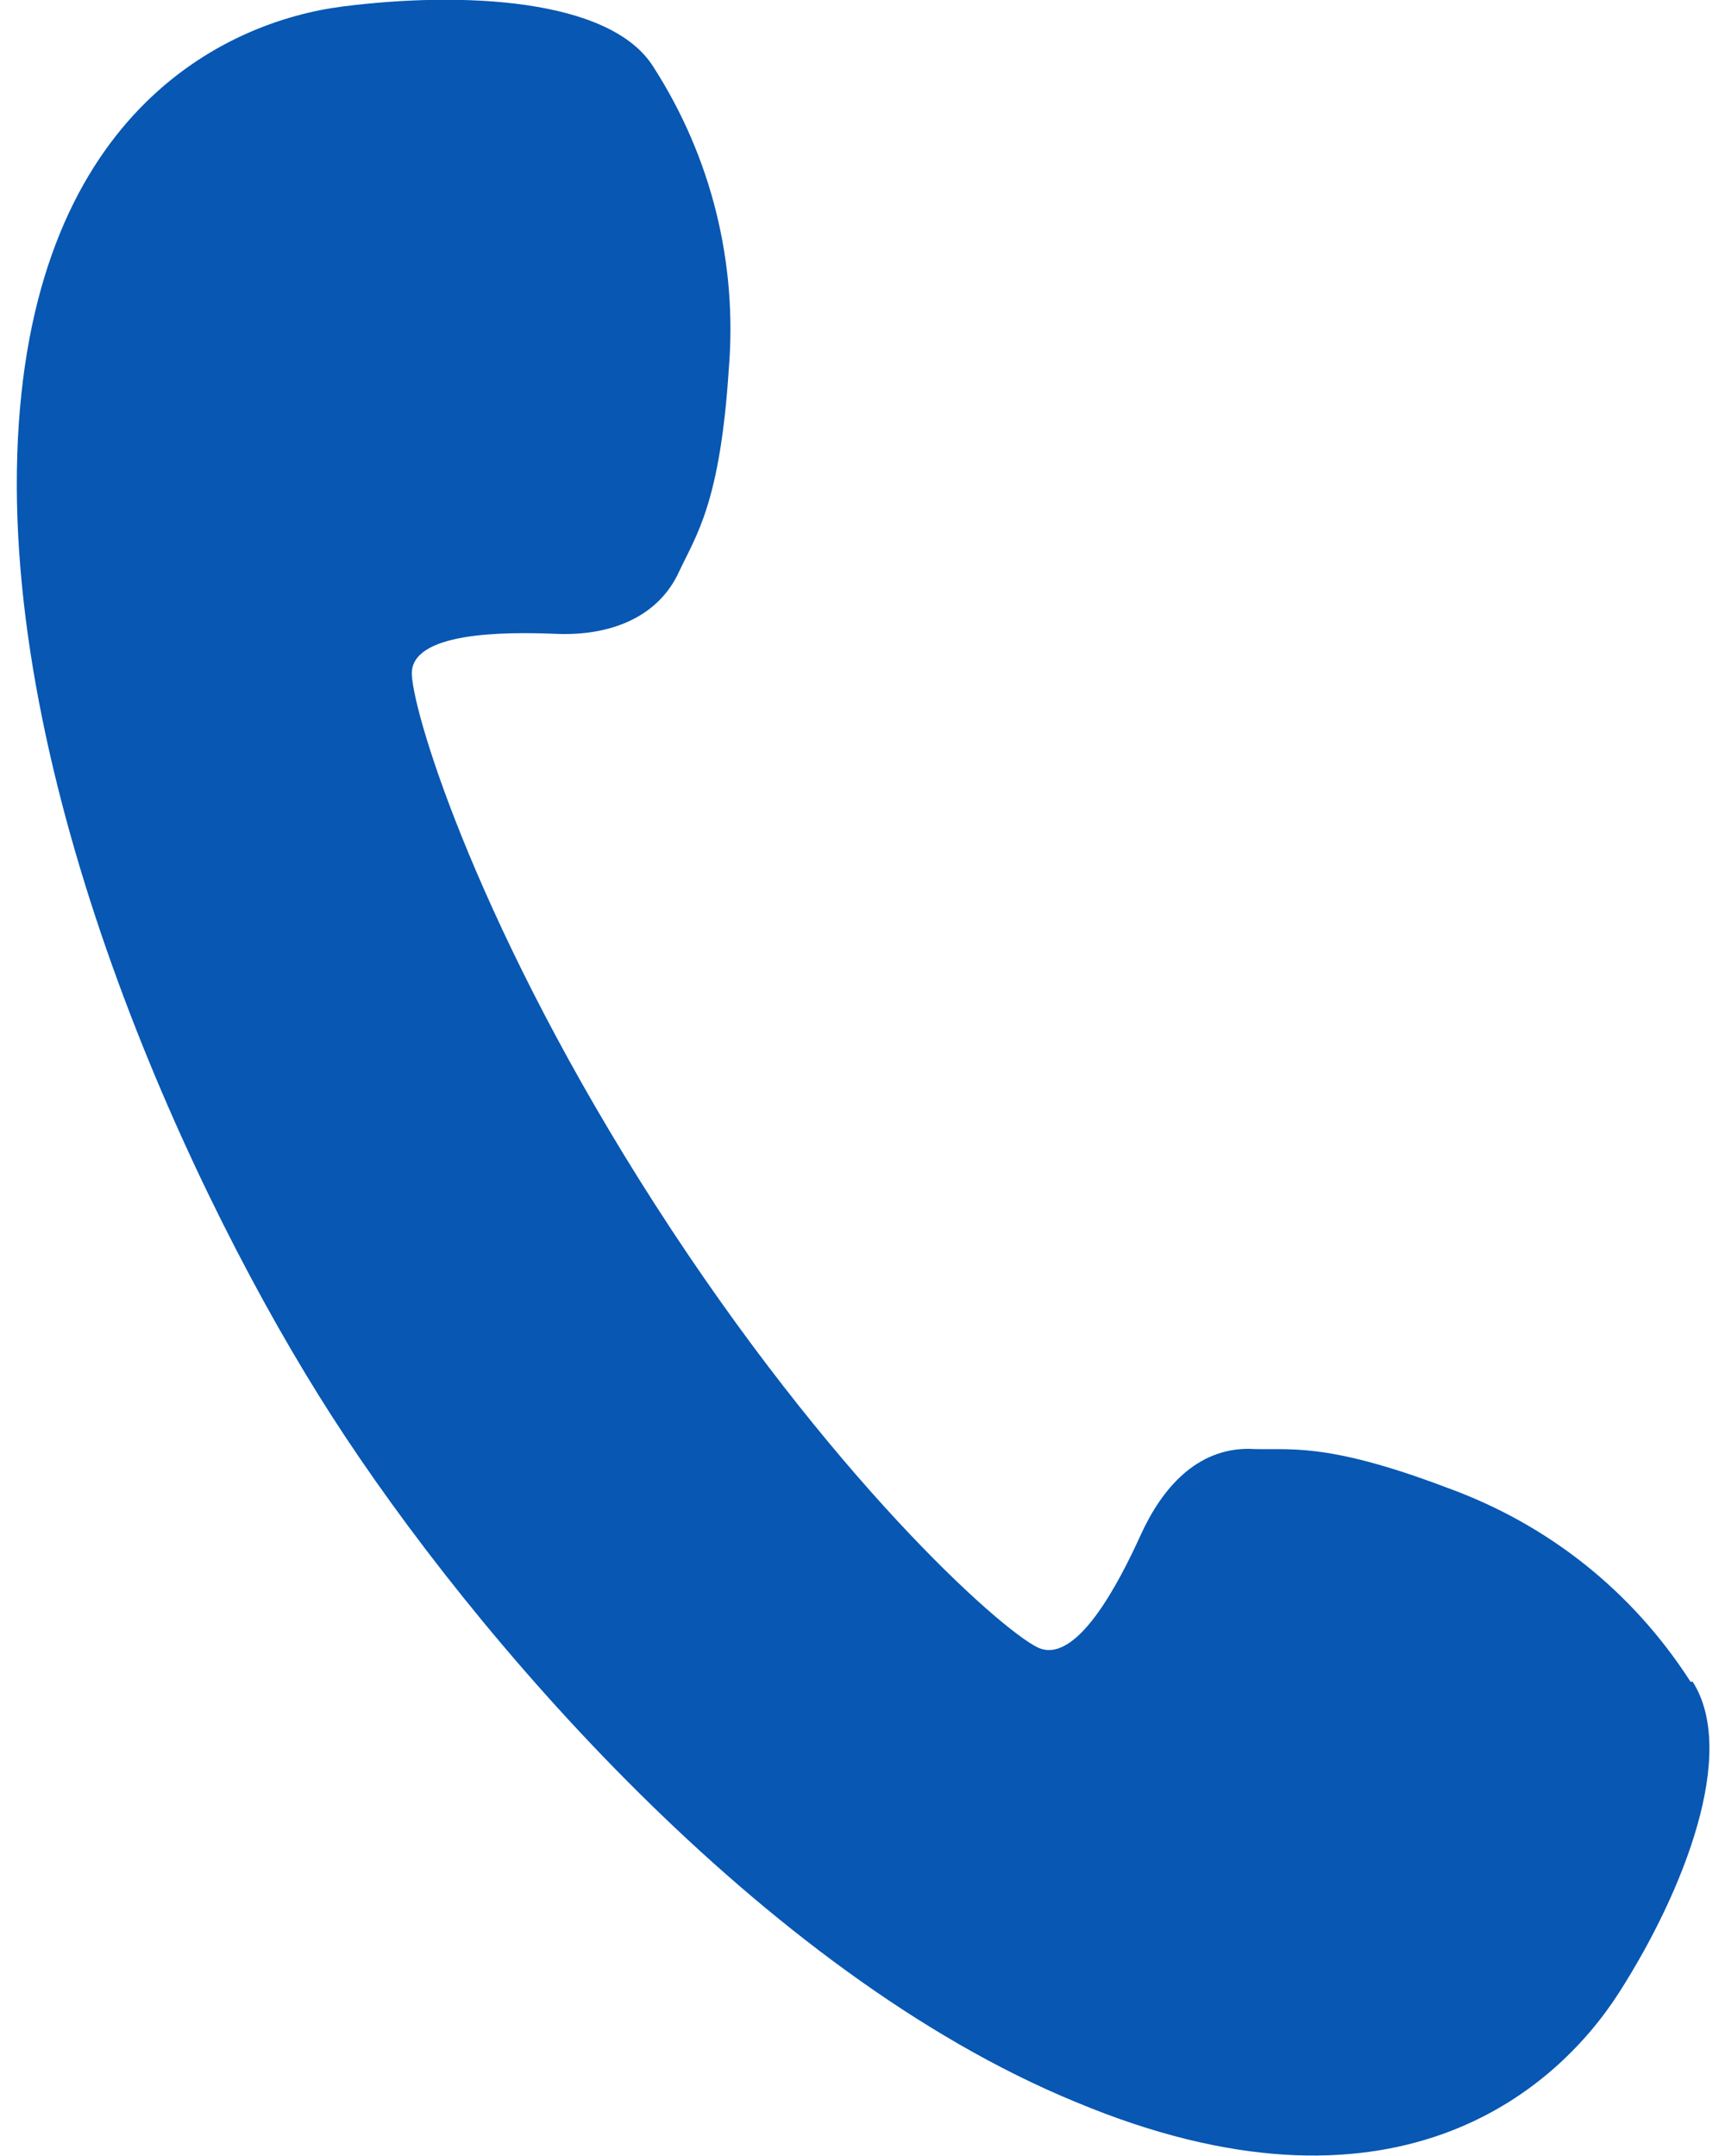 <?xml version="1.0" encoding="UTF-8"?>
<svg id="_レイヤー_1" data-name="レイヤー_1" xmlns="http://www.w3.org/2000/svg" version="1.1" viewBox="0 0 80 100">
  <!-- Generator: Adobe Illustrator 29.2.1, SVG Export Plug-In . SVG Version: 2.1.0 Build 116)  -->
  <defs>
    <style>
      .st0 {
        fill: #0757b3;
      }
    </style>
  </defs>
  <path class="st0" d="M78.4,78c-2.7-4.2-6.6-7.3-11.3-9-5.8-2.2-7.4-1.7-9.2-1.8-2.4,0-4,1.8-5,4s-3,6.1-4.8,5.2-9.6-7.9-17.7-20.5-11.2-22.6-11.3-24.6,4.3-2,6.7-1.9,4.7-.7,5.7-2.9c.8-1.7,1.9-3.2,2.3-9.4.4-4.9-.8-9.8-3.5-14C28.3-.1,21.4-.4,15.9.3,10.4,1,1.3,5.3.8,21.1c-.5,15.8,8.1,34.5,14.6,44.6,6.5,10.1,19.9,25.8,34.5,31.8,14.6,6.1,22.2-.4,25.2-5.1s5.5-11.1,3.4-14.4Z"/>
</svg>